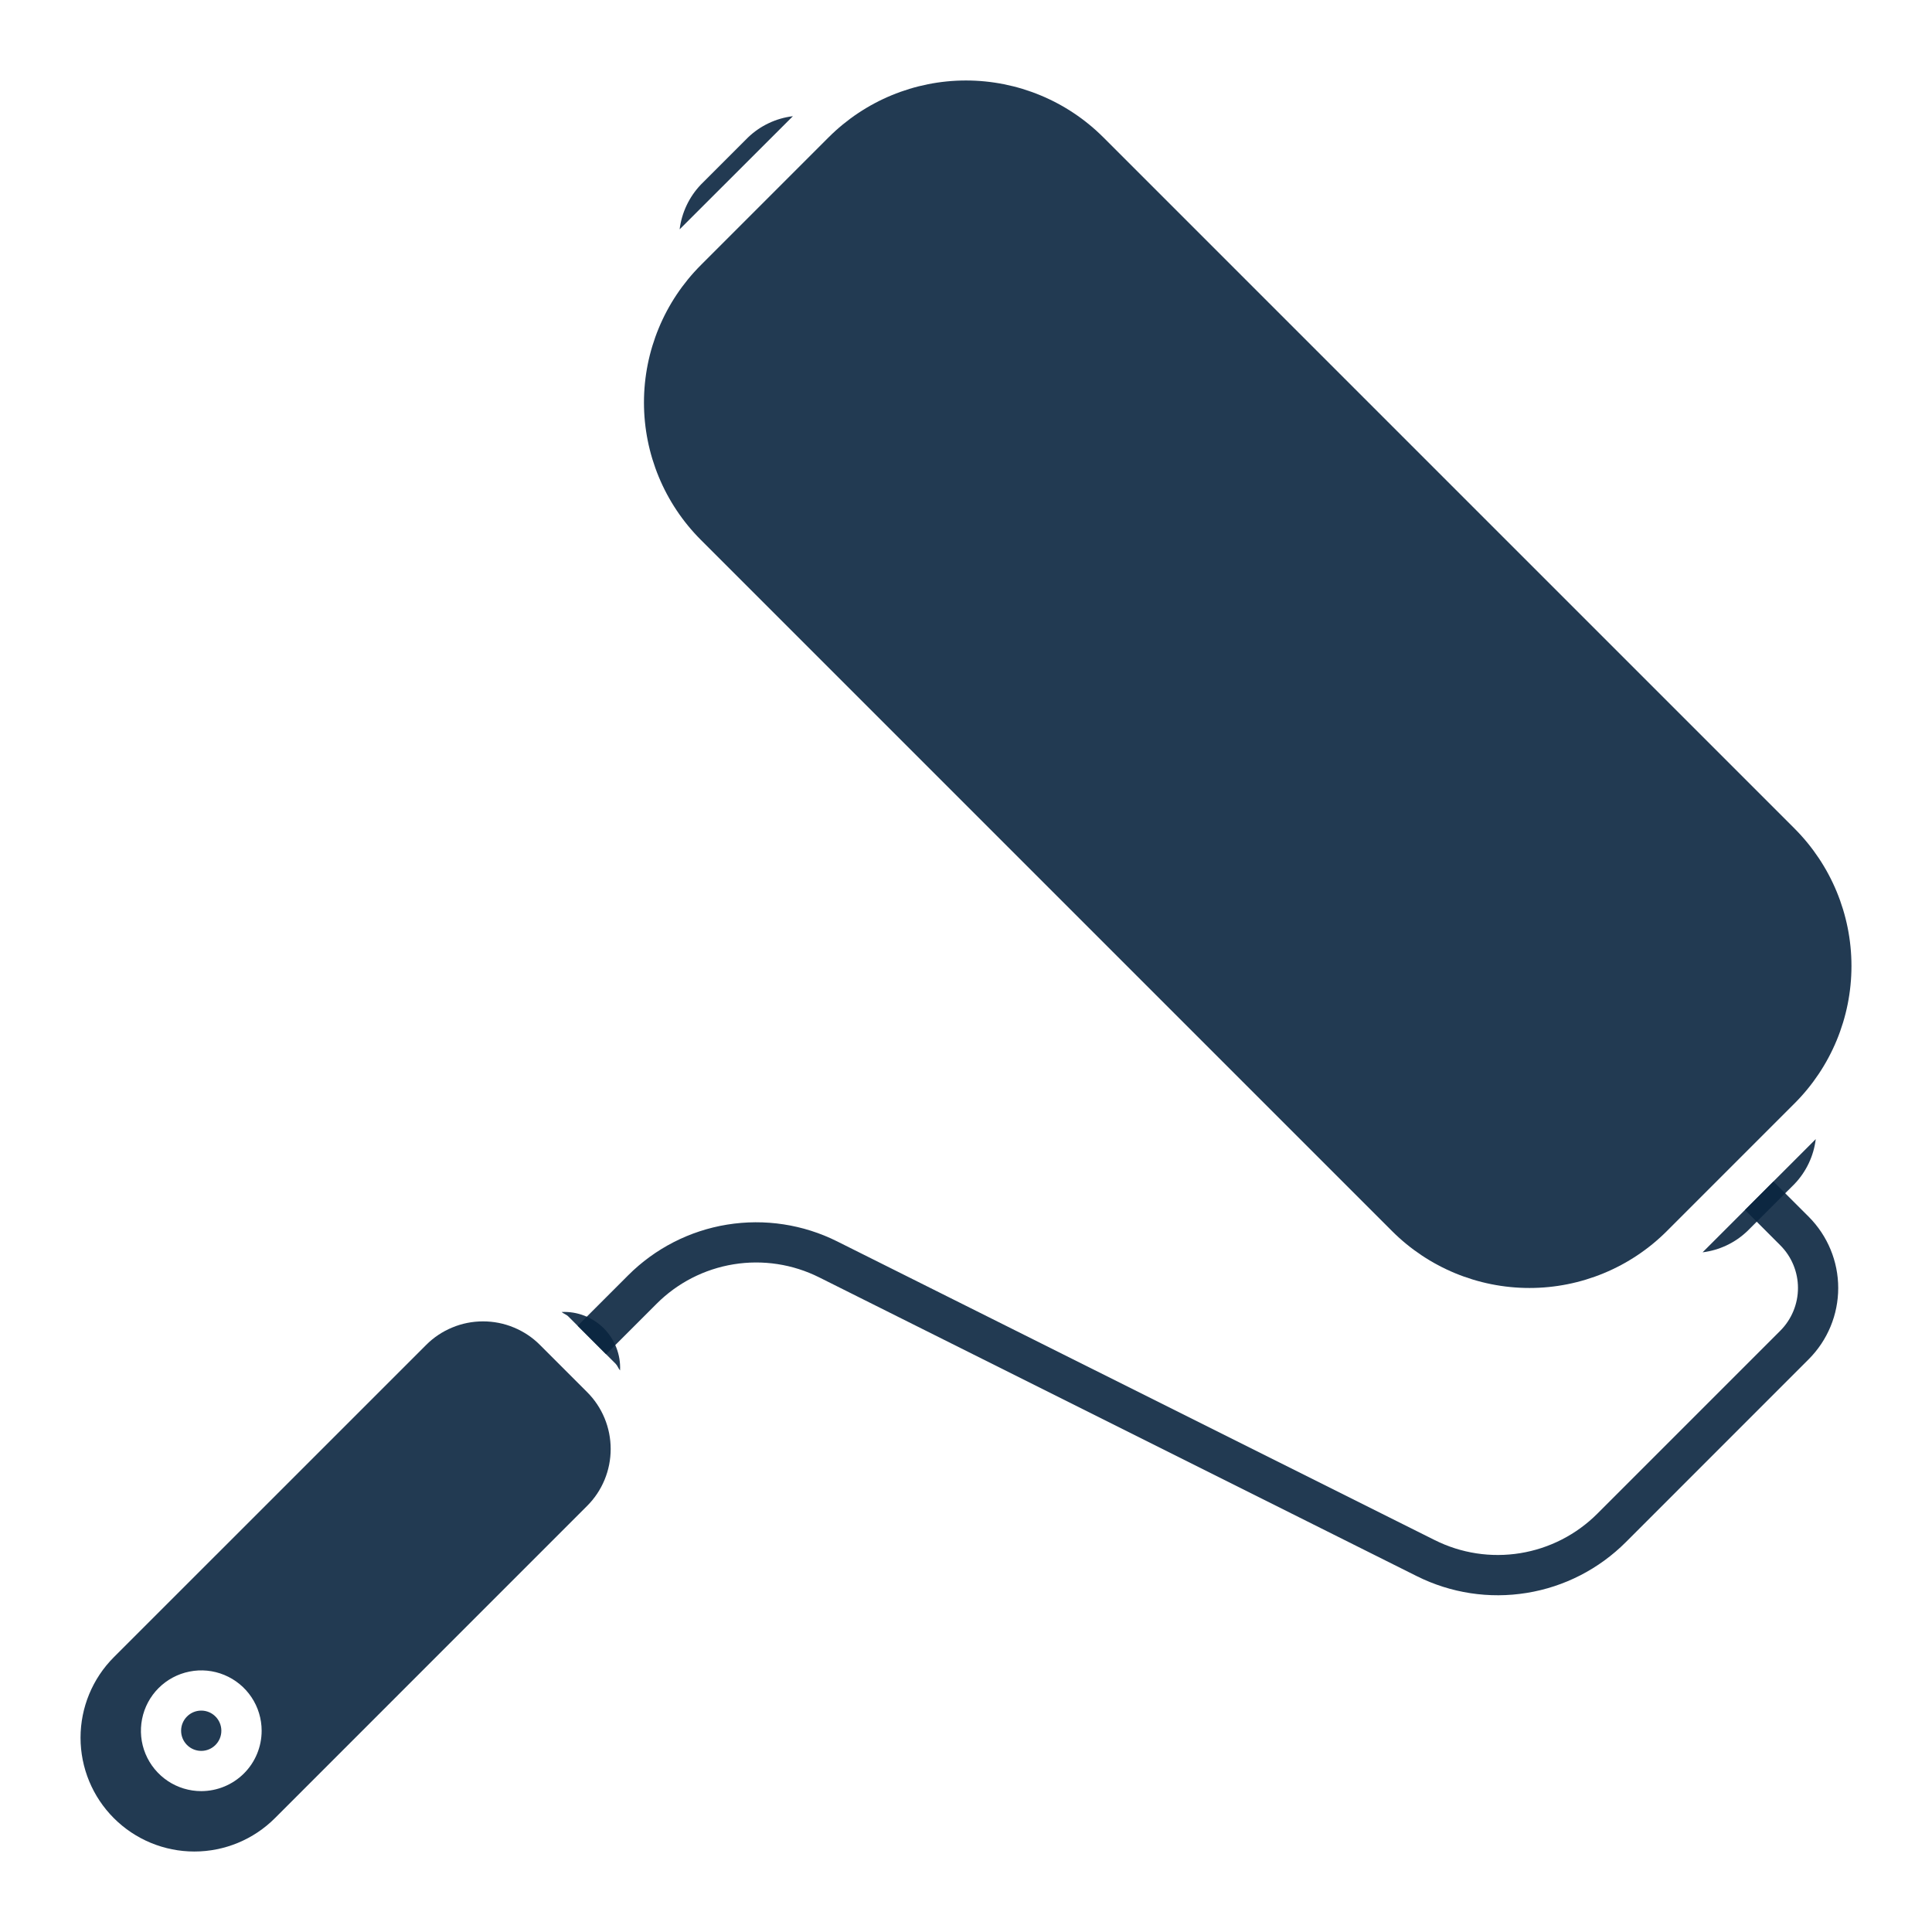 <svg width="35" height="35" viewBox="0 0 35 35" fill="none" xmlns="http://www.w3.org/2000/svg">
<path d="M3.646 31.719C3.847 31.719 4.01 31.555 4.01 31.354C4.01 31.153 3.847 30.989 3.646 30.989C3.444 30.989 3.281 31.153 3.281 31.354C3.281 31.555 3.444 31.719 3.646 31.719Z" fill="#0A2540" fill-opacity="0.9"/>
<path d="M10.636 25.219L9.782 24.365C9.647 24.229 9.486 24.122 9.309 24.049C9.132 23.975 8.942 23.938 8.751 23.938C8.559 23.938 8.37 23.975 8.193 24.049C8.016 24.122 7.855 24.229 7.72 24.365L2.063 30.021C1.676 30.408 1.459 30.933 1.459 31.48C1.459 32.027 1.676 32.551 2.063 32.938C2.45 33.325 2.974 33.542 3.521 33.542C4.068 33.542 4.593 33.325 4.98 32.938L10.636 27.281C10.91 27.008 11.063 26.637 11.063 26.25C11.063 25.863 10.91 25.492 10.636 25.219ZM3.647 32.448C3.43 32.448 3.219 32.384 3.039 32.264C2.859 32.143 2.719 31.973 2.636 31.773C2.553 31.573 2.532 31.353 2.574 31.141C2.616 30.929 2.72 30.734 2.873 30.581C3.026 30.428 3.221 30.324 3.433 30.282C3.645 30.239 3.865 30.261 4.065 30.344C4.265 30.427 4.436 30.567 4.556 30.747C4.676 30.926 4.74 31.138 4.74 31.354C4.74 31.644 4.625 31.922 4.42 32.127C4.215 32.332 3.937 32.447 3.647 32.448Z" fill="#0A2540" fill-opacity="0.9"/>
<path d="M12.697 4.802L15.01 2.489C15.67 1.829 16.566 1.458 17.499 1.458C18.433 1.458 19.329 1.829 19.989 2.489L32.51 15.01C33.17 15.671 33.541 16.566 33.541 17.5C33.541 18.434 33.17 19.329 32.51 19.989L30.197 22.302C29.537 22.962 28.641 23.333 27.708 23.333C26.774 23.333 25.878 22.962 25.218 22.302L12.697 9.781C12.037 9.121 11.666 8.225 11.666 7.292C11.666 6.358 12.037 5.462 12.697 4.802Z" fill="#0A2540" fill-opacity="0.9"/>
<path d="M13.551 2.49L12.697 3.344C12.485 3.566 12.35 3.851 12.312 4.155L14.364 2.105C14.058 2.142 13.773 2.277 13.551 2.49Z" fill="#0A2540" fill-opacity="0.9"/>
<path d="M31.655 22.302L32.51 21.448C32.722 21.226 32.857 20.941 32.894 20.636L30.844 22.687C31.149 22.649 31.433 22.515 31.655 22.302Z" fill="#0A2540" fill-opacity="0.9"/>
<path d="M11.151 24.704C11.188 24.741 11.2 24.789 11.233 24.827C11.24 24.686 11.217 24.546 11.166 24.414C11.115 24.282 11.037 24.163 10.938 24.063C10.838 23.964 10.719 23.886 10.587 23.835C10.455 23.784 10.315 23.761 10.174 23.768C10.212 23.801 10.261 23.813 10.297 23.85L11.151 24.704Z" fill="#0A2540" fill-opacity="0.9"/>
<path d="M32.768 22.044L32.127 21.404L31.612 21.919L32.252 22.56C32.457 22.765 32.572 23.043 32.572 23.333C32.572 23.623 32.457 23.901 32.252 24.107L28.937 27.422C28.558 27.801 28.07 28.051 27.541 28.137C27.012 28.223 26.47 28.14 25.991 27.9L15.166 22.489C14.55 22.181 13.853 22.075 13.173 22.185C12.493 22.295 11.866 22.617 11.379 23.104L10.465 24.018L10.98 24.534L11.895 23.619C12.273 23.24 12.761 22.99 13.29 22.904C13.819 22.818 14.362 22.901 14.841 23.141L25.666 28.553C26.282 28.861 26.979 28.968 27.659 28.857C28.339 28.747 28.966 28.425 29.453 27.938L32.768 24.622C33.109 24.28 33.301 23.817 33.301 23.333C33.301 22.85 33.109 22.387 32.768 22.044Z" fill="#0A2540" fill-opacity="0.9"/>
</svg>
